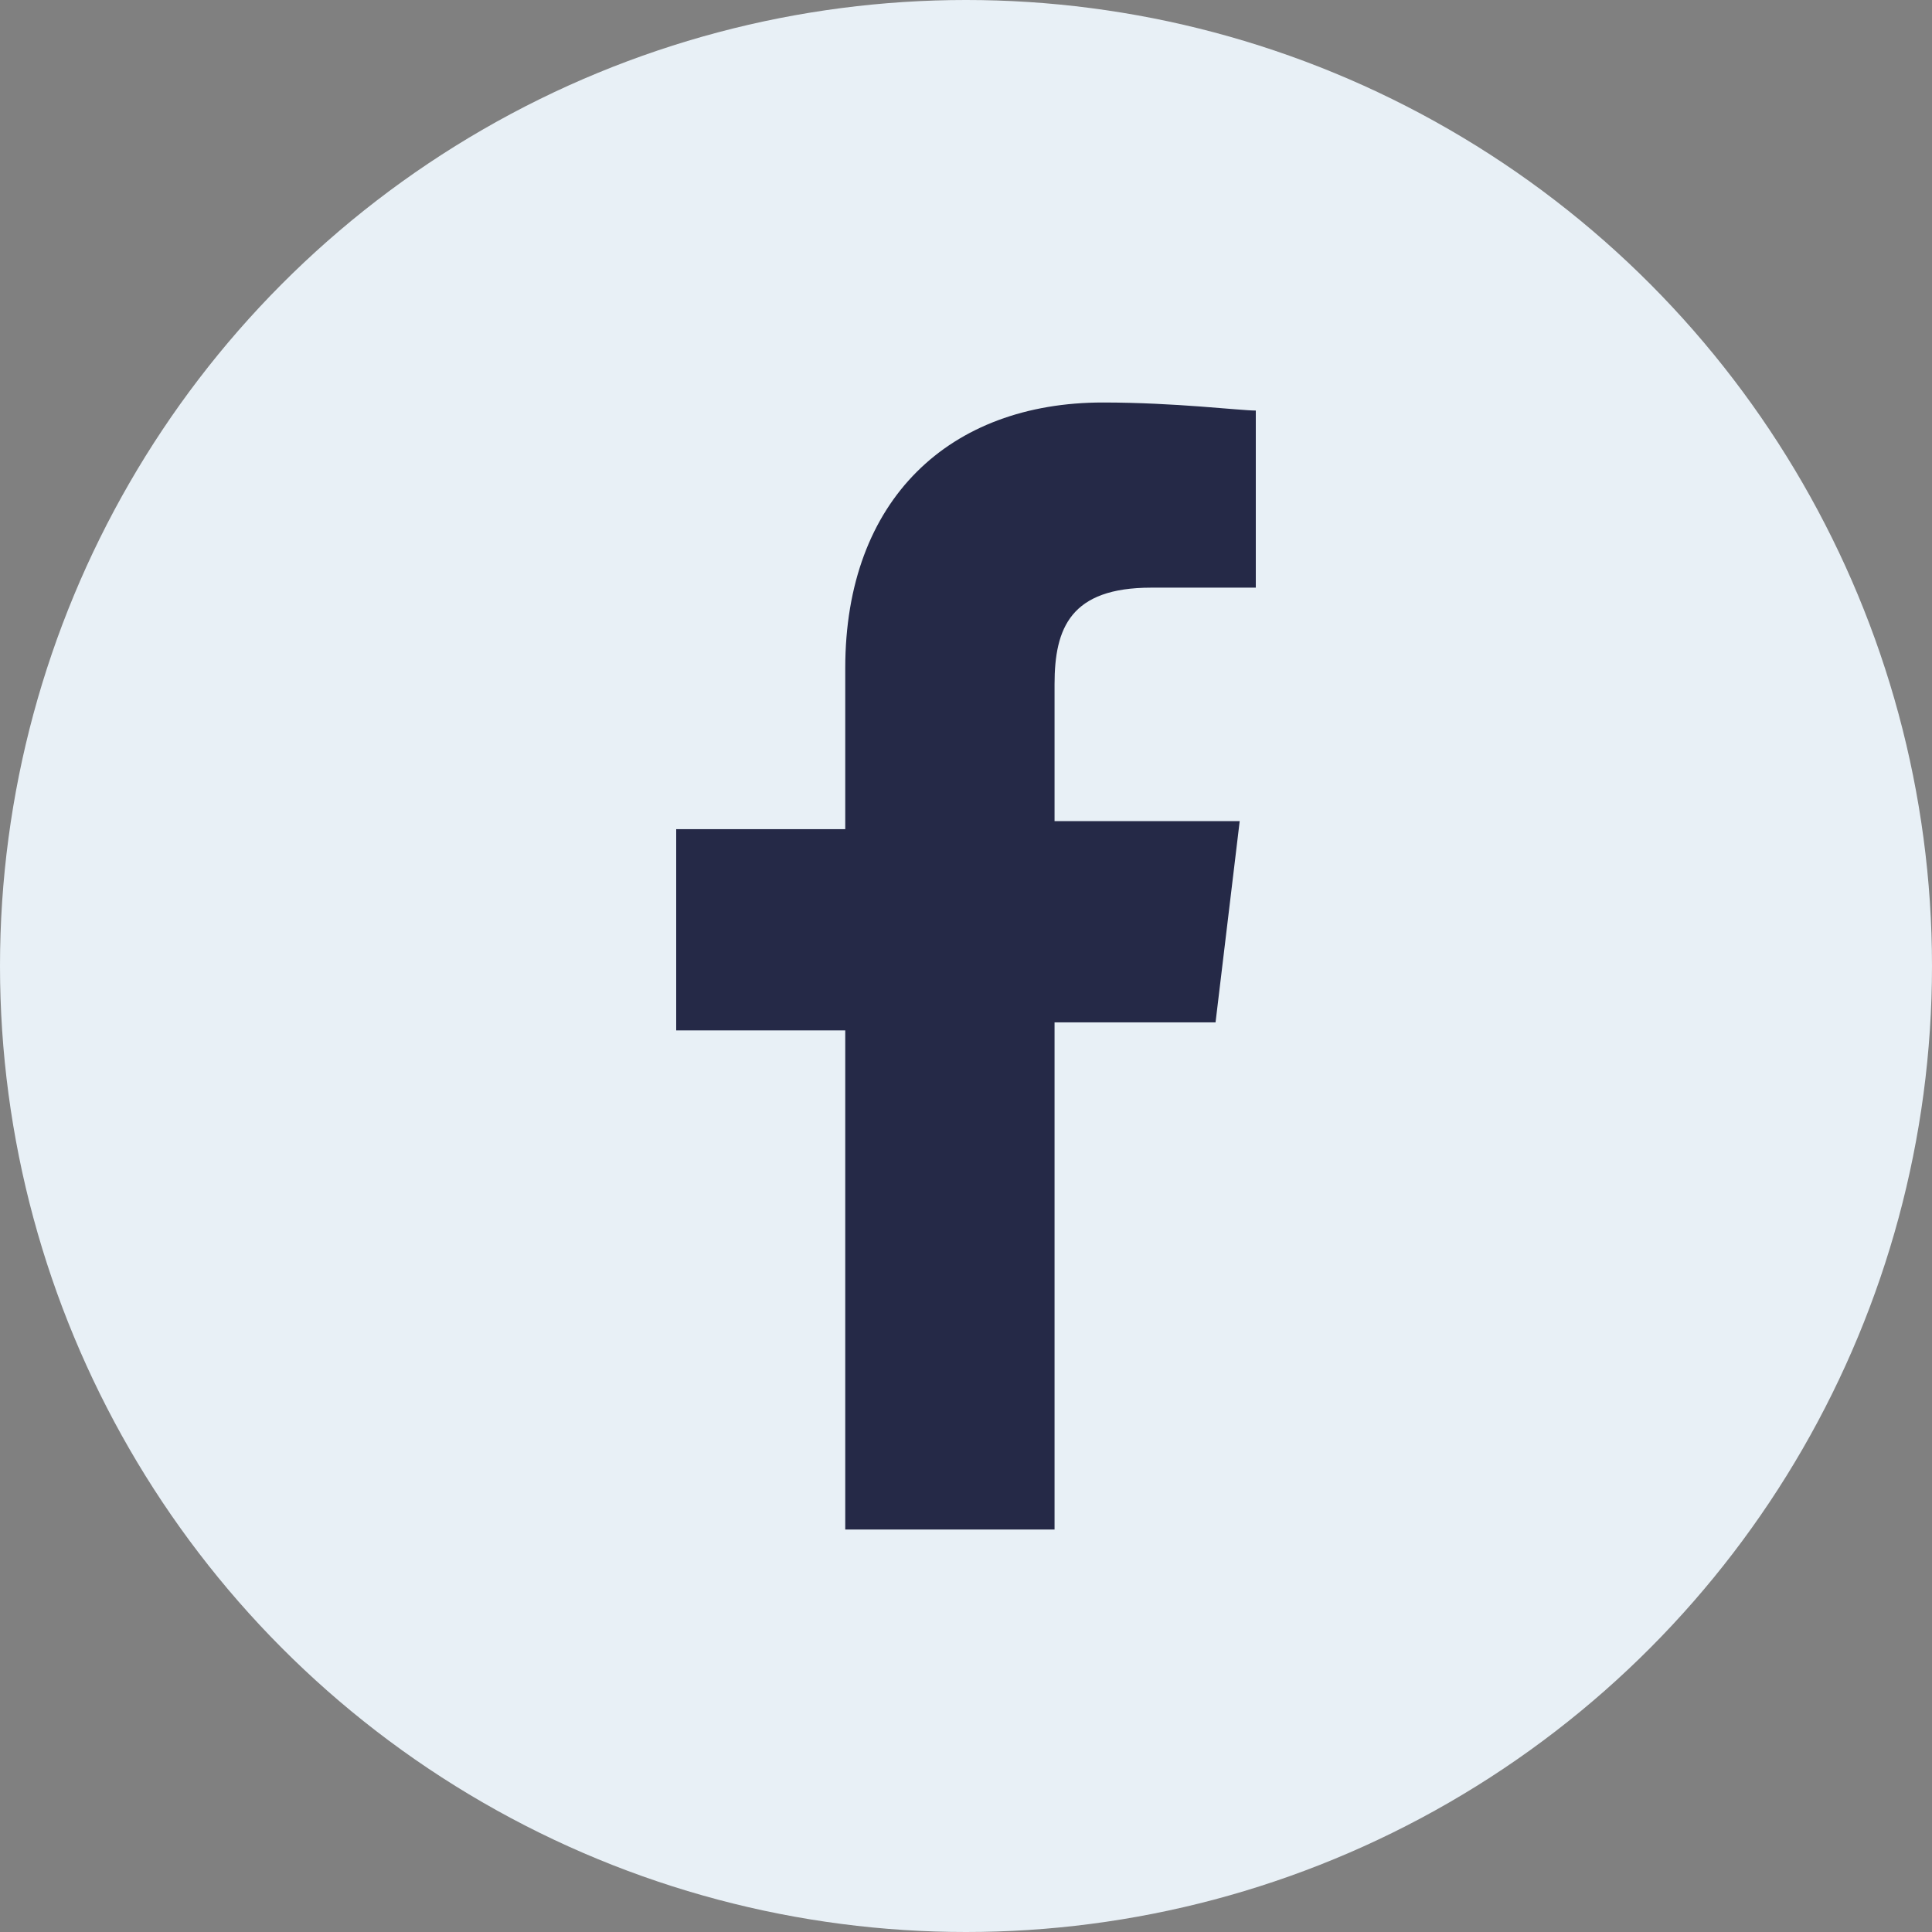 <!-- Generator: Adobe Illustrator 22.0.0, SVG Export Plug-In . SVG Version: 6.00 Build 0)  -->
<svg version="1.1" id="Layer_1" xmlns="http://www.w3.org/2000/svg" xmlns:xlink="http://www.w3.org/1999/xlink" x="0px"
	y="0px" viewBox="0 0 24 24" style="enable-background:new 0 0 24 24;" xml:space="preserve" width="24px"
	height="24px">
	<rect x="0" y="0" width="24" height="24" fill="#808080" stroke="none"/>
	<style type="text/css">
		.st0 {
			fill: url(#SVGID_5_);
		}

		.st1 {
			fill: url(#SVGID_6_);
		}

		.st2 {
			fill: url(#SVGID_7_);
		}

		.st3 {
			fill: #00E5E5;
		}

		.st4 {
			fill: url(#SVGID_8_);
		}

		.st5 {
			fill: url(#SVGID_9_);
		}

		.st6 {
			fill: url(#SVGID_10_);
		}

		.st7 {
			fill: url(#SVGID_11_);
		}

		.st8 {
			fill: url(#SVGID_12_);
		}

		.st9 {
			fill: url(#SVGID_14_);
		}

		.st10 {
			fill: url(#SVGID_15_);
		}

		.st11 {
			fill: url(#SVGID_16_);
		}

		.st12 {
			fill: url(#SVGID_17_);
		}

		.st13 {
			fill: url(#SVGID_18_);
		}

		.st14 {
			fill: url(#SVGID_20_);
		}

		.st15 {
			fill: url(#SVGID_21_);
		}

		.st16 {
			fill: url(#SVGID_22_);
		}

		.st17 {
			fill: url(#SVGID_23_);
		}

		.st18 {
			fill: url(#SVGID_24_);
		}

		.st19 {
			fill: url(#SVGID_25_);
		}

		.st20 {
			fill: url(#SVGID_26_);
		}

		.st21 {
			fill: url(#SVGID_27_);
		}

		.st22 {
			fill: #2C2C2C;
		}

		.st23 {
			fill: #FFFFFF;
		}

		.st24 {
			fill: none;
			stroke: #2C2C2C;
			stroke-miterlimit: 10;
		}

		.st25 {
			fill: none;
			stroke: #FFFFFF;
			stroke-width: 0.5;
			stroke-miterlimit: 10;
		}

		.st26 {
			fill: #FABB04;
		}

		.st27 {
			opacity: 0.37;
			fill: #2C2C2C;
		}

		.st28 {
			fill: none;
			stroke: #FFFFFF;
			stroke-width: 2;
			stroke-miterlimit: 10;
		}

		.st29 {
			opacity: 0.37;
			fill: none;
			stroke: #2C2C2C;
			stroke-width: 2;
			stroke-miterlimit: 10;
		}

		.st30 {
			fill: url(#SVGID_28_);
		}

		.st31 {
			fill: #252947;
		}

		.st32 {
			fill: url(#SVGID_29_);
		}

		.st33 {
			fill: url(#SVGID_30_);
		}

		.st34 {
			fill: #00E5B5;
		}

		.st35 {
			fill: #E8F0F6;
		}
	</style>
	<g>
		<circle class="st35" cx="12" cy="12" r="12" />
		<path class="st31" d="M14.3,7.3h1.3V5.1c-0.2,0-1-0.1-1.9-0.1c-1.9,0-3.2,1.2-3.2,3.3v2H8.4v2.5h2.1V19h2.6v-6.3h2l0.3-2.5h-2.3
		V8.5C13.1,7.8,13.3,7.3,14.3,7.3z" />
	</g>
	<g>
		<g>
			<defs>
				<rect id="SVGID_465_" x="-1160.6" y="-94" width="1091.1" height="134.9" />
			</defs>
			<clipPath id="SVGID_5_">
				<use xlink:href="#SVGID_465_" style="overflow:visible;" />
			</clipPath>
			<g style="opacity:0.3;clip-path:url(#SVGID_5_);">
				<g>
					<g>
						<g>
							<path class="st212" d="M-69.6,102.1c-108.2,0-196.1-88-196.1-196.1c0-108.1,88-196.1,196.1-196.1
							c108.1,0,196.1,88,196.1,196.1C126.5,14.1,38.6,102.1-69.6,102.1z M-69.6-285.9c-105.8,0-191.9,86.1-191.9,191.9
							c0,105.8,86.1,191.9,191.9,191.9C36.2,97.9,122.3,11.8,122.3-94C122.3-199.8,36.2-285.9-69.6-285.9z" />
						</g>
					</g>
					<g>
					</g>
					<g>
						<g>
						</g>
						<g>
						</g>
					</g>
					<g>
						<g>
						</g>
						<g>
						</g>
					</g>
					<g>
						<g>
						</g>
						<g>
						</g>
					</g>
				</g>
				<g>
					<g>
						<g>
							<path class="st212" d="M-69.6,12.8c-58.9,0-106.8-47.9-106.8-106.8c0-58.9,47.9-106.8,106.8-106.8
							c58.9,0,106.8,47.9,106.8,106.8C37.2-35.1-10.7,12.8-69.6,12.8z M-69.6-199.4C-127.7-199.4-175-152.1-175-94
							c0,58.1,47.3,105.4,105.4,105.4C-11.5,11.4,35.8-35.9,35.8-94C35.8-152.1-11.5-199.4-69.6-199.4z" />
						</g>
					</g>
					<g>
						<g>
							<path class="st212" d="M-69.6,13.1L-81.9-0.7L-97.3,9.4L-105.6-7l-17.5,5.8l-3.7-18.1l-18.4,1l1-18.4l-18.1-3.7l5.8-17.5
							l-16.5-8.3l10.1-15.4L-176.7-94l13.8-12.3l-10.1-15.4l16.5-8.3l-5.8-17.5l18.1-3.7l-1-18.4l18.4,1l3.7-18.1l17.5,5.8l8.3-16.5
							l15.4,10.1l12.3-13.8l12.3,13.8l15.4-10.1l8.3,16.5l17.5-5.8l3.7,18.1l18.4-1l-1,18.4l18.1,3.7l-5.8,17.5l16.5,8.3l-10.1,15.4
							L37.5-94L23.7-81.7l10.1,15.4L17.4-58l5.8,17.5L5.1-36.7l1,18.4l-18.4-1L-16-1.3L-33.6-7l-8.3,16.5L-57.3-0.7L-69.6,13.1z
							 M-81.7-2.4l12.1,13.5l12.1-13.5l15.1,9.9l8.1-16.2L-17-3l3.7-17.7l18.1,1l-1-18.1l17.7-3.7l-5.7-17.2l16.2-8.1L22-82L35.5-94
							L22-106.1l9.9-15.1l-16.2-8.2l5.7-17.2l-17.7-3.7l1-18.1l-18.1,1L-17-185l-17.2,5.7l-8.1-16.2l-15.1,9.9l-12.1-13.5
							l-12.1,13.5l-15.1-9.9l-8.1,16.2l-17.2-5.7l-3.7,17.7l-18.1-1l1,18.1l-17.7,3.7l5.7,17.2l-16.2,8.2l9.9,15.1L-174.7-94
							l13.5,12.1l-9.9,15.1l16.2,8.1l-5.7,17.2l17.7,3.7l-1,18.1l18.1-1l3.7,17.7l17.2-5.7l8.1,16.2L-81.7-2.4z" />
						</g>
					</g>
					<g>
					</g>
					<g>
					</g>
					<g>
						<g>
							<g>
								<g>
									<g>
										<path class="st212" d="M-17.1-3l0.7,0.2c0.6,0.2,15,4.5,21.9,16.4C12.4,25.5,9,40.2,8.8,40.8l-0.2,0.7l-0.7-0.2
										c-0.6-0.2-15-4.5-21.9-16.4c-6.9-11.9-3.4-26.6-3.3-27.2L-17.1-3z M7.6,39.7c0.6-3.1,2.4-15.4-3.3-25.4
										C-1.4,4.4-13-0.2-16-1.2c-0.6,3.1-2.4,15.4,3.3,25.4C-7,34.1,4.6,38.6,7.6,39.7z" />
									</g>
								</g>
								<g>
									<path class="st212" d="M5.5,13.6C12.4,25.5,9,40.2,8.8,40.8l-0.2,0.7l-0.7-0.2c-0.6-0.2-15-4.5-21.9-16.4
									c-5.9-10.3-4.2-22.6-3.5-26.2c-0.9,4.7-4.2,25.1,5.4,41.5c10.8,18.6,34,25.7,34.3,25.7l0.7,0.2l0.2-0.7
									c0.1-0.2,5.6-23.9-5.2-42.5C8.4,6.5-10.8-0.9-15.3-2.5C-11.9-1.3-0.4,3.3,5.5,13.6z" />
								</g>
							</g>
						</g>
						<g>
						</g>
					</g>
					<g>
						<g>
							<g>
								<g>
									<g>
										<path class="st212" d="M4.7-19.7l0.7,0c0.6,0,15.7,0.5,25.4,10.2C40.6,0.2,41,15.2,41,15.9l0,0.7l-0.7,0
										c-0.6,0-15.7-0.5-25.4-10.2C5.2-3.3,4.7-18.4,4.7-19L4.7-19.7z M39.6,15.1C39.3,12,37.9-0.4,29.8-8.5
										C21.7-16.6,9.4-18,6.2-18.2c0.2,3.2,1.6,15.5,9.7,23.6C24,13.5,36.4,14.9,39.6,15.1z" />
									</g>
								</g>
								<g>
									<path class="st212" d="M30.8-9.5C40.6,0.2,41,15.2,41,15.9l0,0.7l-0.7,0c-0.6,0-15.7-0.5-25.4-10.2C6.5-2,5-14.3,4.8-18
									c0.3,4.8,2.5,25.3,15.9,38.7c15.2,15.2,39.5,16,39.8,16l0.7,0l0-0.7c0-0.2-0.8-24.5-16-39.8C31.8-17.2,11.3-19.3,6.5-19.7
									C10.1-19.4,22.5-17.9,30.8-9.5z" />
								</g>
							</g>
						</g>
						<g>
						</g>
					</g>
					<g>
						<g>
							<g>
								<g>
									<path class="st212" d="M49.3-38.4c11.9,6.9,16.3,21.3,16.4,21.9l0.2,0.7l-0.7,0.2C64.6-15.5,50-12,38-18.9
									c-10.3-5.9-14.9-17.5-16.1-20.9c1.5,4.5,8.9,23.8,25.4,33.3C66,4.3,89.6-1.3,89.9-1.4l0.7-0.2l-0.2-0.7
									c-0.1-0.2-7.1-23.5-25.7-34.3c-16.4-9.5-36.8-6.3-41.5-5.4C26.7-42.6,39-44.3,49.3-38.4z" />
								</g>
							</g>
						</g>
						<g>
						</g>
					</g>
					<g>
					</g>
				</g>
			</g>
		</g>
	</g>
</svg>